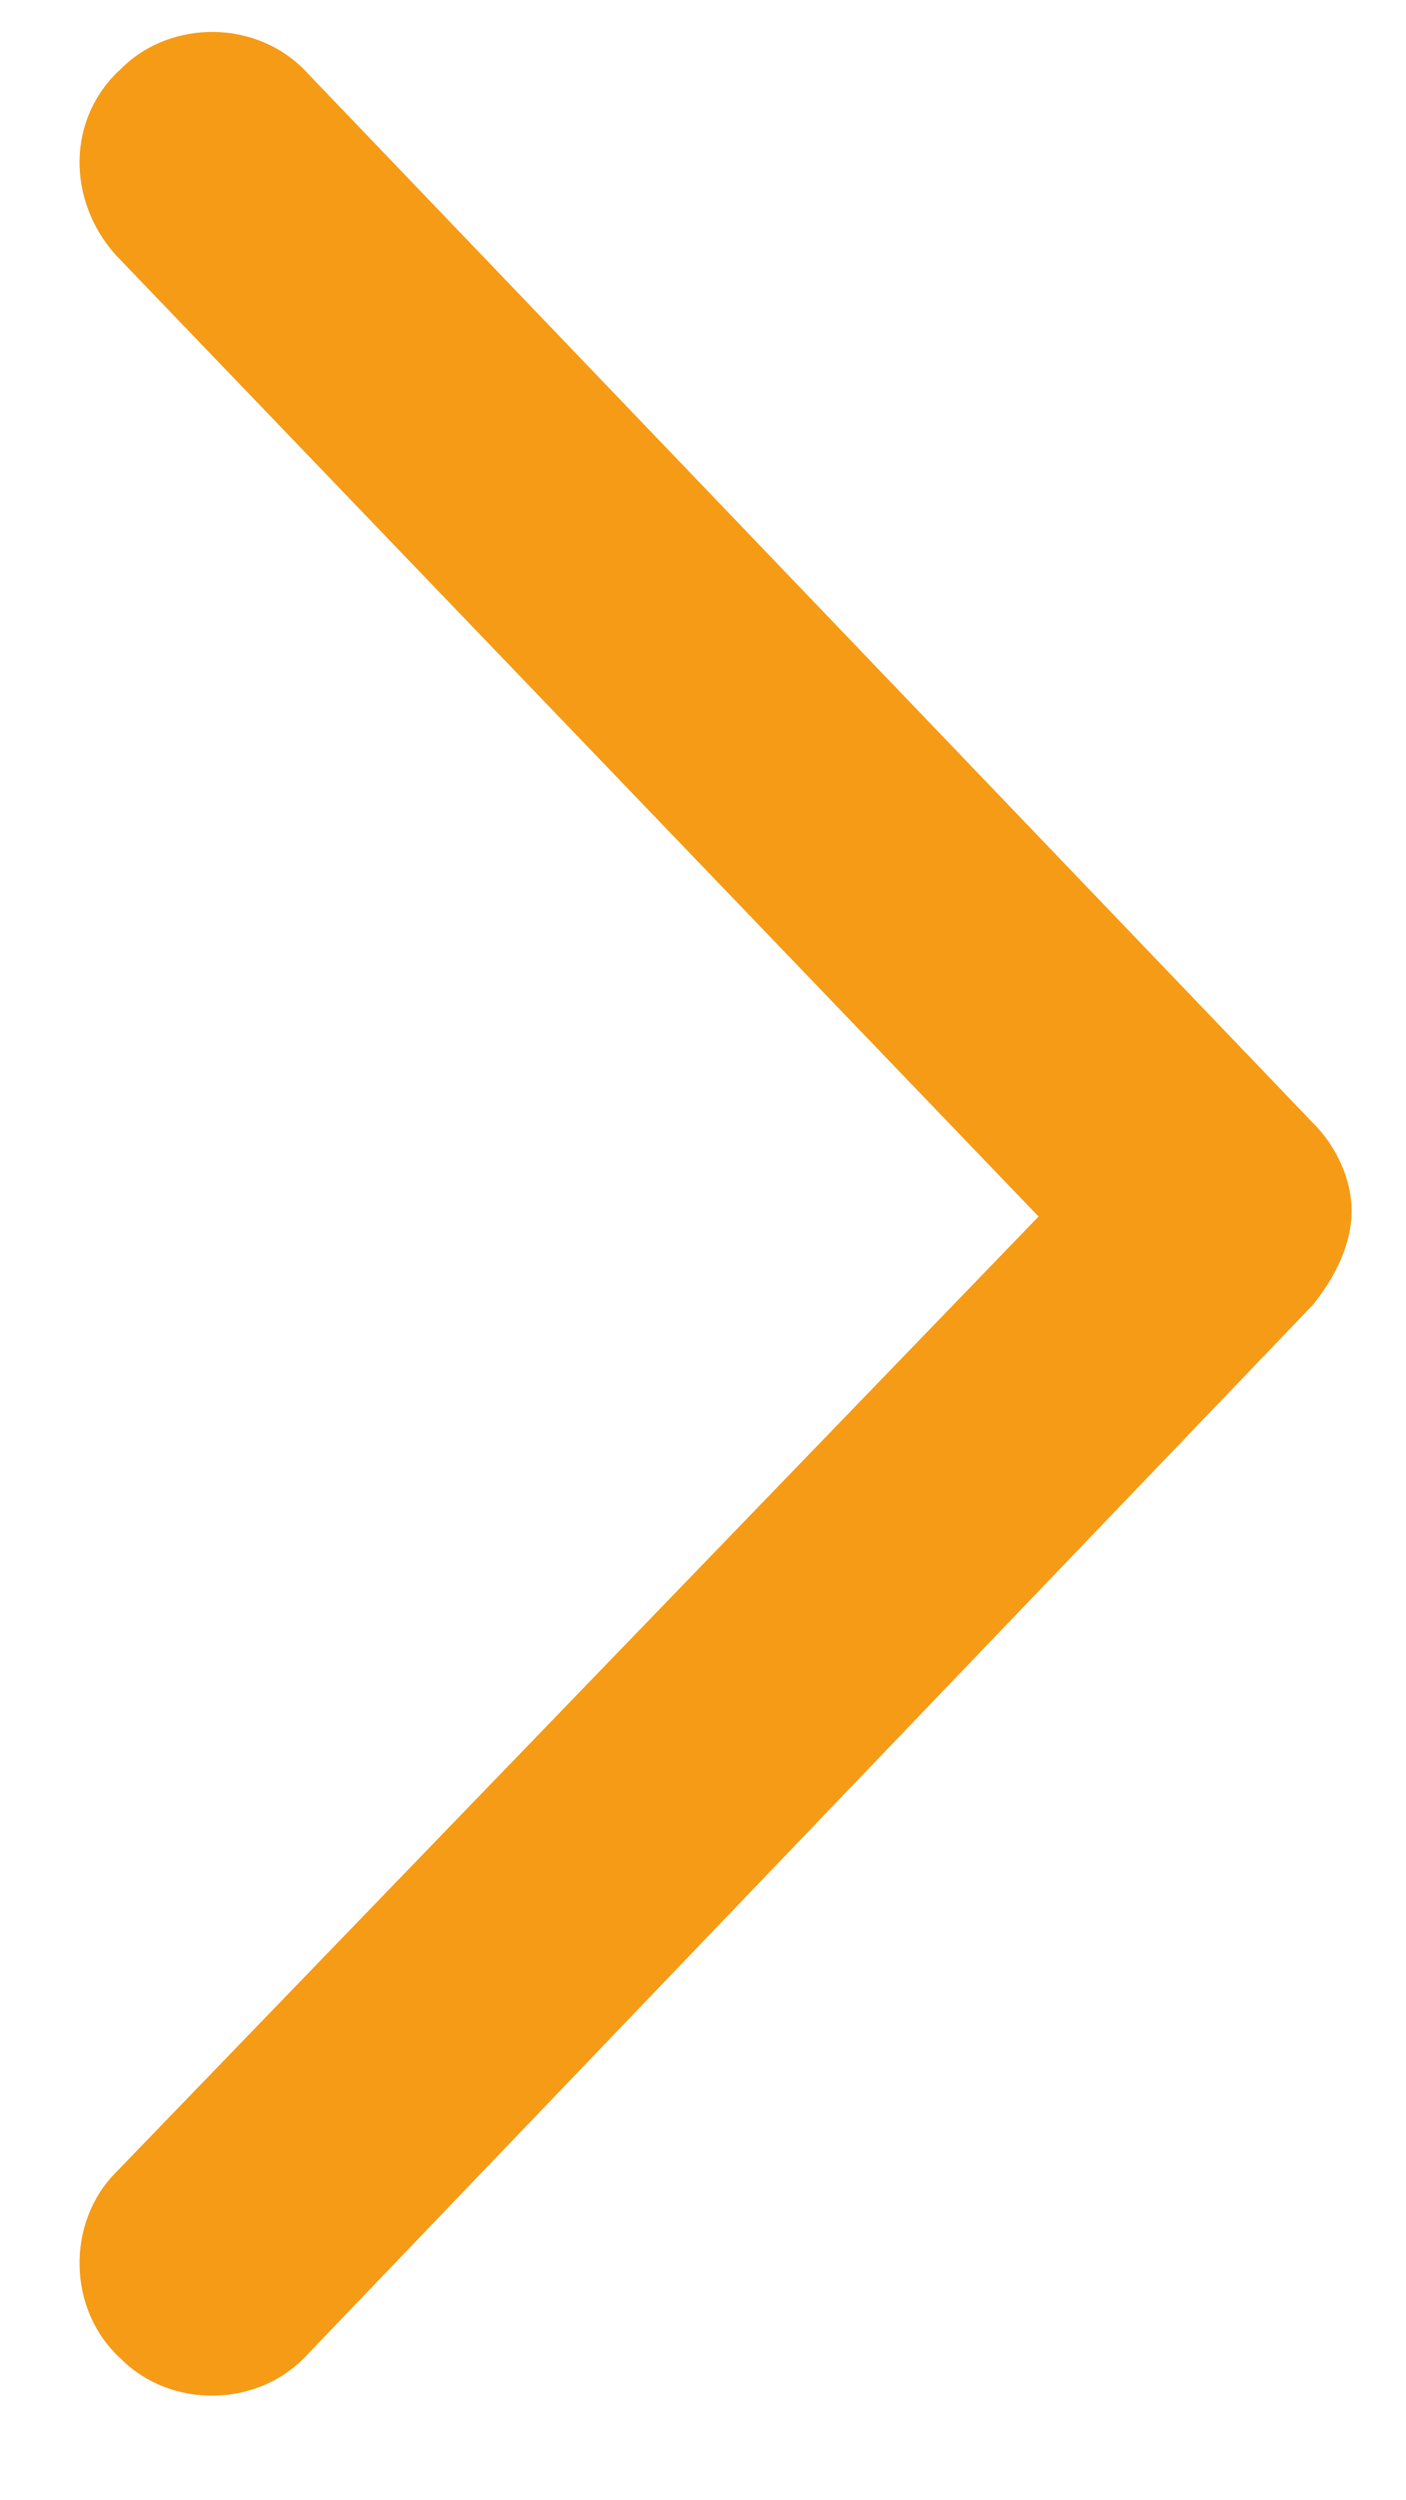 <svg width="9" height="16" viewBox="0 0 9 16" fill="none" xmlns="http://www.w3.org/2000/svg">
<path d="M1.973 15.062L8.406 8.348C8.547 8.172 8.652 7.961 8.652 7.75C8.652 7.539 8.547 7.328 8.406 7.188L1.973 0.473C1.656 0.121 1.094 0.121 0.777 0.438C0.426 0.754 0.426 1.281 0.742 1.633L6.648 7.785L0.742 13.902C0.426 14.219 0.426 14.781 0.777 15.098C1.094 15.414 1.656 15.414 1.973 15.062Z" fill="#F69B15"/>
</svg>
